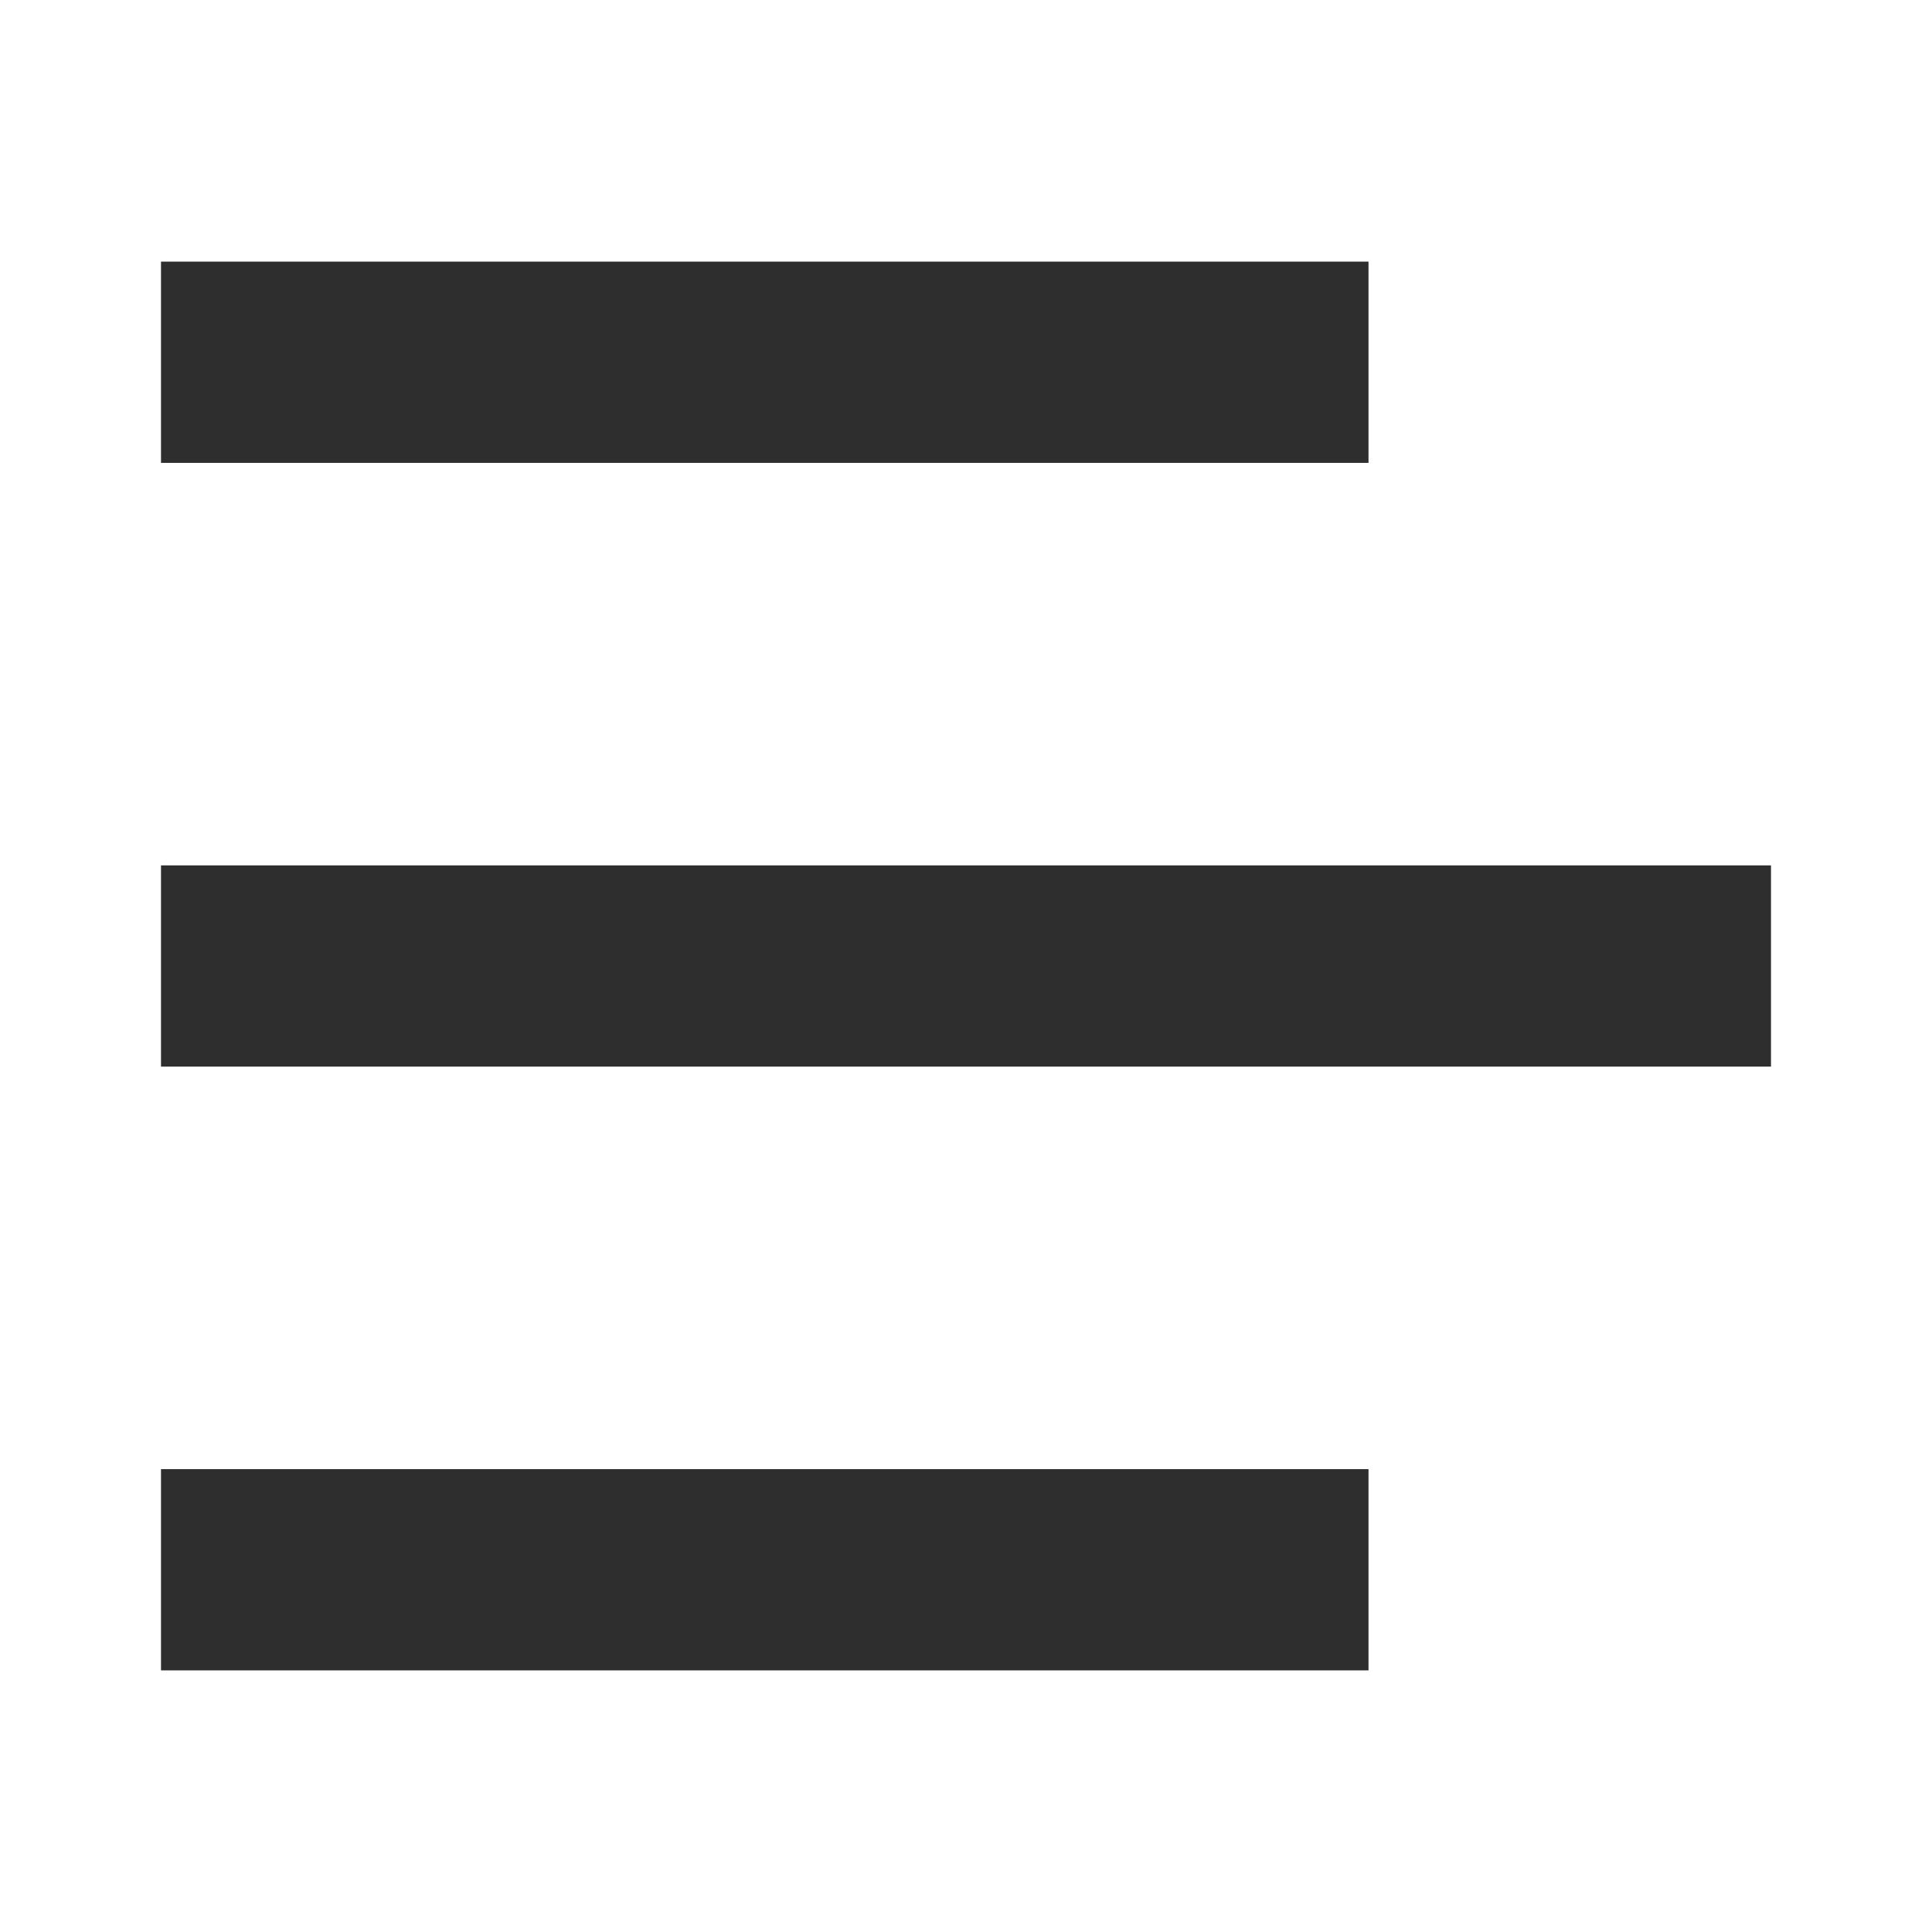 <svg width="24" height="24" viewBox="0 0 24 24" fill="none" xmlns="http://www.w3.org/2000/svg">
<path d="M17 3.25H2V5.75H17V3.25Z" fill="#2E2E2E"/>
<path d="M22 10.75H2V13.25H22V10.75Z" fill="#2E2E2E"/>
<path d="M17 18.25H2V20.75H17V18.25Z" fill="#2E2E2E"/>
</svg>
